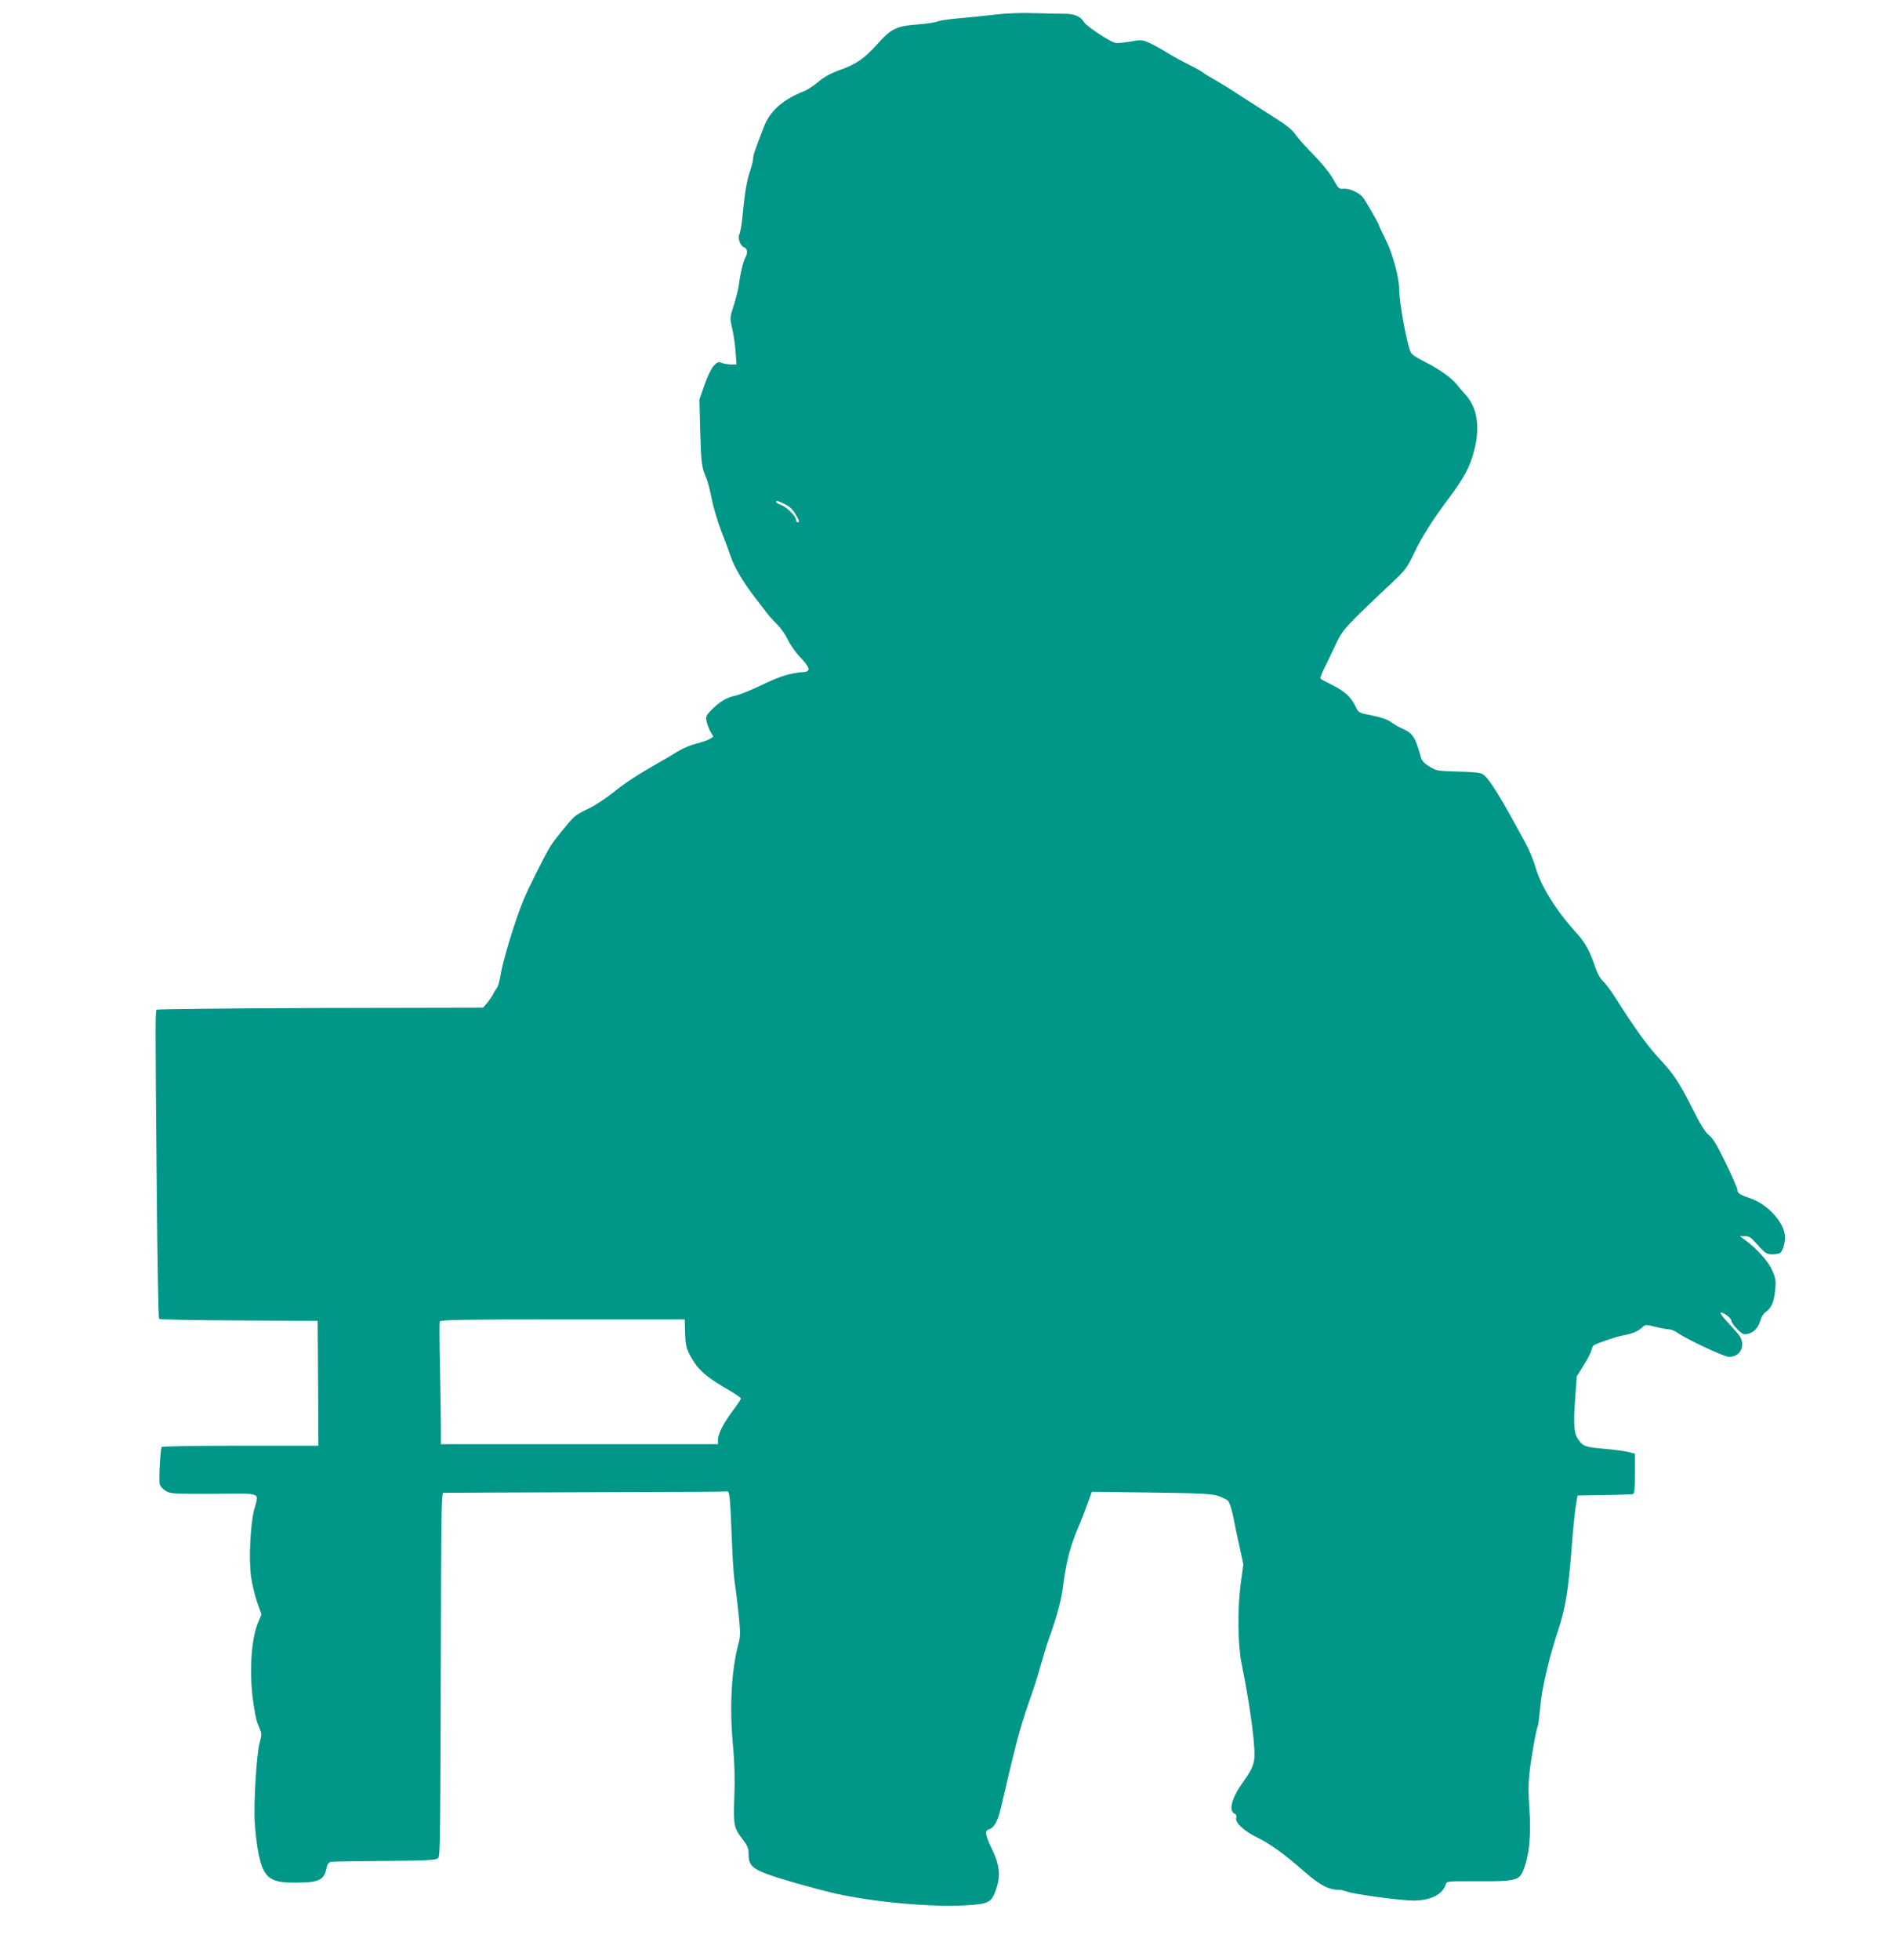 <?xml version="1.0" standalone="no"?>
<!DOCTYPE svg PUBLIC "-//W3C//DTD SVG 20010904//EN"
 "http://www.w3.org/TR/2001/REC-SVG-20010904/DTD/svg10.dtd">
<svg version="1.0" xmlns="http://www.w3.org/2000/svg"
 width="1232pt" height="1280pt" viewBox="0 0 1232 1280"
 preserveAspectRatio="xMidYMid meet">
<g transform="translate(0,1280) scale(0.1,-0.1)"
fill="#009688" stroke="none">
<path d="M6505 12705 c-66 -8 -172 -18 -235 -24 -63 -5 -128 -14 -145 -21 -16
-7 -78 -16 -136 -20 -135 -11 -166 -26 -259 -129 -85 -95 -135 -129 -249 -170
-57 -21 -100 -45 -136 -76 -30 -25 -71 -52 -92 -60 -139 -55 -222 -128 -262
-231 -60 -155 -71 -187 -71 -208 0 -13 -9 -49 -20 -82 -22 -63 -35 -141 -50
-297 -5 -54 -14 -106 -20 -116 -13 -25 6 -78 31 -86 21 -7 25 -36 8 -66 -15
-28 -35 -114 -42 -175 -3 -28 -18 -89 -33 -135 -27 -83 -27 -84 -11 -154 9
-38 19 -107 22 -152 l6 -83 -35 0 c-19 0 -47 5 -61 10 -23 9 -30 6 -53 -19
-15 -16 -42 -71 -60 -124 l-33 -95 5 -208 c6 -209 10 -238 39 -304 9 -19 25
-81 36 -137 11 -56 40 -152 64 -215 25 -62 52 -137 62 -166 21 -64 78 -161
154 -260 31 -40 68 -89 83 -108 14 -19 45 -52 67 -74 22 -21 52 -65 67 -97 15
-32 51 -83 80 -113 66 -70 72 -94 24 -98 -90 -7 -151 -26 -268 -82 -70 -34
-149 -66 -177 -72 -57 -11 -104 -39 -158 -94 -34 -34 -38 -43 -32 -72 3 -18
15 -49 25 -68 l20 -34 -23 -15 c-13 -8 -53 -22 -90 -31 -36 -9 -90 -32 -119
-50 -29 -18 -82 -50 -118 -70 -147 -84 -220 -131 -306 -200 -51 -40 -122 -87
-160 -104 -38 -17 -79 -41 -92 -53 -34 -31 -134 -155 -160 -198 -37 -62 -142
-271 -172 -344 -57 -140 -135 -396 -151 -495 -5 -35 -16 -71 -22 -80 -7 -8
-19 -27 -26 -42 -8 -15 -26 -41 -40 -58 l-26 -30 -1062 -2 c-584 -2 -1065 -7
-1070 -11 -9 -10 -9 -71 1 -1192 4 -451 11 -823 15 -827 4 -4 238 -9 521 -10
l515 -3 3 -407 2 -408 -509 0 c-281 0 -512 -4 -515 -8 -9 -14 -19 -218 -13
-243 3 -13 21 -33 39 -44 31 -19 50 -20 316 -19 322 2 293 13 263 -101 -26
-97 -37 -329 -21 -441 7 -48 25 -123 40 -167 l28 -79 -20 -47 c-48 -110 -62
-335 -33 -530 16 -104 19 -117 42 -170 13 -30 13 -39 -1 -90 -20 -72 -40 -395
-32 -521 3 -52 12 -132 20 -178 33 -182 71 -216 246 -215 159 1 187 15 205
104 3 17 13 28 27 32 13 2 172 5 353 6 274 2 333 5 345 17 16 15 16 9 21 1847
1 389 5 537 13 539 6 1 421 2 921 4 501 1 919 3 930 5 22 4 23 -3 39 -391 3
-80 11 -174 16 -209 6 -35 17 -126 25 -202 12 -118 12 -145 -1 -191 -47 -177
-60 -418 -35 -678 9 -95 12 -205 8 -319 -7 -194 -4 -205 57 -285 30 -40 36
-56 36 -96 0 -67 25 -92 129 -130 88 -32 316 -96 438 -124 261 -58 643 -92
871 -76 132 9 150 19 179 104 30 87 23 158 -25 257 -46 96 -51 125 -24 133 37
12 59 52 80 141 12 50 35 151 53 225 54 230 85 339 143 503 20 53 49 148 66
210 17 61 40 135 50 162 46 126 81 248 90 321 25 189 48 282 107 420 17 38 42
104 57 146 l28 77 386 -5 c324 -4 395 -8 437 -21 28 -9 57 -24 66 -32 9 -9 24
-52 33 -96 8 -44 27 -134 42 -200 l26 -120 -17 -123 c-22 -167 -20 -397 5
-522 62 -309 96 -578 81 -640 -10 -45 -24 -70 -79 -148 -69 -98 -88 -180 -45
-196 9 -4 12 -13 8 -27 -9 -28 51 -85 135 -126 86 -41 182 -111 308 -222 103
-90 161 -121 228 -121 13 0 35 -5 51 -11 47 -18 352 -59 438 -59 112 1 189 40
209 106 6 21 11 21 209 20 242 -1 270 5 296 68 40 94 54 235 41 409 -7 94 -7
161 1 232 11 99 45 291 55 306 3 5 9 58 15 120 10 123 58 327 118 506 46 140
66 257 87 532 8 112 21 236 27 275 l12 71 175 3 c96 1 181 4 188 7 9 3 12 39
12 133 l0 130 -47 12 c-26 6 -96 15 -155 20 -118 10 -137 16 -167 59 -30 42
-34 96 -22 265 l11 149 44 71 c25 39 48 83 51 99 4 15 11 30 16 33 23 14 149
57 189 64 61 11 101 27 127 52 22 20 24 20 87 4 36 -9 75 -16 88 -16 13 0 37
-9 53 -21 67 -46 308 -159 340 -159 82 0 115 89 56 153 -15 18 -50 56 -76 85
-29 32 -42 52 -33 52 20 0 68 -38 68 -54 0 -18 62 -85 80 -87 50 -5 94 31 110
91 6 21 21 45 35 54 36 24 54 66 61 144 6 61 4 75 -21 130 -26 59 -99 139
-180 199 l-30 22 31 0 c20 1 39 -7 52 -22 12 -12 37 -39 56 -60 28 -30 41 -37
73 -37 21 0 43 4 50 8 18 12 33 59 33 106 0 88 -111 212 -225 251 -68 23 -85
33 -85 54 0 10 -34 89 -76 175 -56 116 -84 163 -109 182 -23 17 -55 67 -105
167 -96 188 -123 229 -225 339 -77 83 -160 199 -293 409 -23 36 -55 78 -72 94
-18 17 -38 54 -51 94 -31 95 -65 157 -113 210 -141 154 -242 316 -277 443 -11
38 -38 105 -61 147 -160 298 -241 430 -281 455 -16 11 -61 16 -163 18 -135 4
-142 5 -187 33 -38 24 -50 38 -58 70 -33 121 -53 151 -124 180 -21 9 -53 28
-70 41 -21 16 -63 30 -121 42 -89 17 -89 17 -109 59 -30 62 -71 100 -153 140
-40 20 -75 39 -77 43 -2 3 8 31 23 61 15 30 48 99 74 154 51 108 58 115 376
415 81 76 95 95 138 185 53 112 121 219 238 375 90 121 129 194 156 299 40
152 20 280 -57 364 -21 23 -45 51 -53 62 -31 42 -118 105 -206 149 -70 35 -93
51 -102 73 -28 76 -71 320 -72 405 0 76 -44 236 -89 324 -22 45 -41 84 -41 88
0 10 -91 168 -109 190 -25 29 -90 58 -124 54 -29 -3 -34 2 -57 43 -30 57 -83
122 -169 209 -35 36 -76 83 -91 105 -18 27 -62 62 -131 105 -57 36 -155 99
-219 140 -63 42 -142 91 -175 109 -33 18 -67 39 -76 47 -8 7 -52 32 -97 54
-45 22 -110 58 -145 80 -35 22 -85 49 -111 61 -44 19 -53 20 -119 8 -40 -7
-83 -11 -97 -10 -34 4 -195 110 -211 139 -20 35 -63 53 -127 52 -31 0 -118 2
-192 4 -84 3 -180 0 -255 -9z m-1380 -3196 c32 -15 53 -35 70 -64 28 -46 30
-55 15 -55 -5 0 -10 7 -10 15 0 24 -59 83 -96 97 -19 6 -34 16 -34 20 0 12 5
10 55 -13z m-650 -5409 c3 -96 10 -118 59 -194 38 -60 97 -108 224 -181 45
-26 82 -52 82 -57 0 -5 -25 -42 -55 -82 -61 -82 -94 -148 -95 -188 l0 -28
-905 0 -905 0 0 107 c0 60 -3 237 -6 395 -4 158 -4 293 -1 300 3 10 167 13
802 13 l798 0 2 -85z"/>
</g>
</svg>
